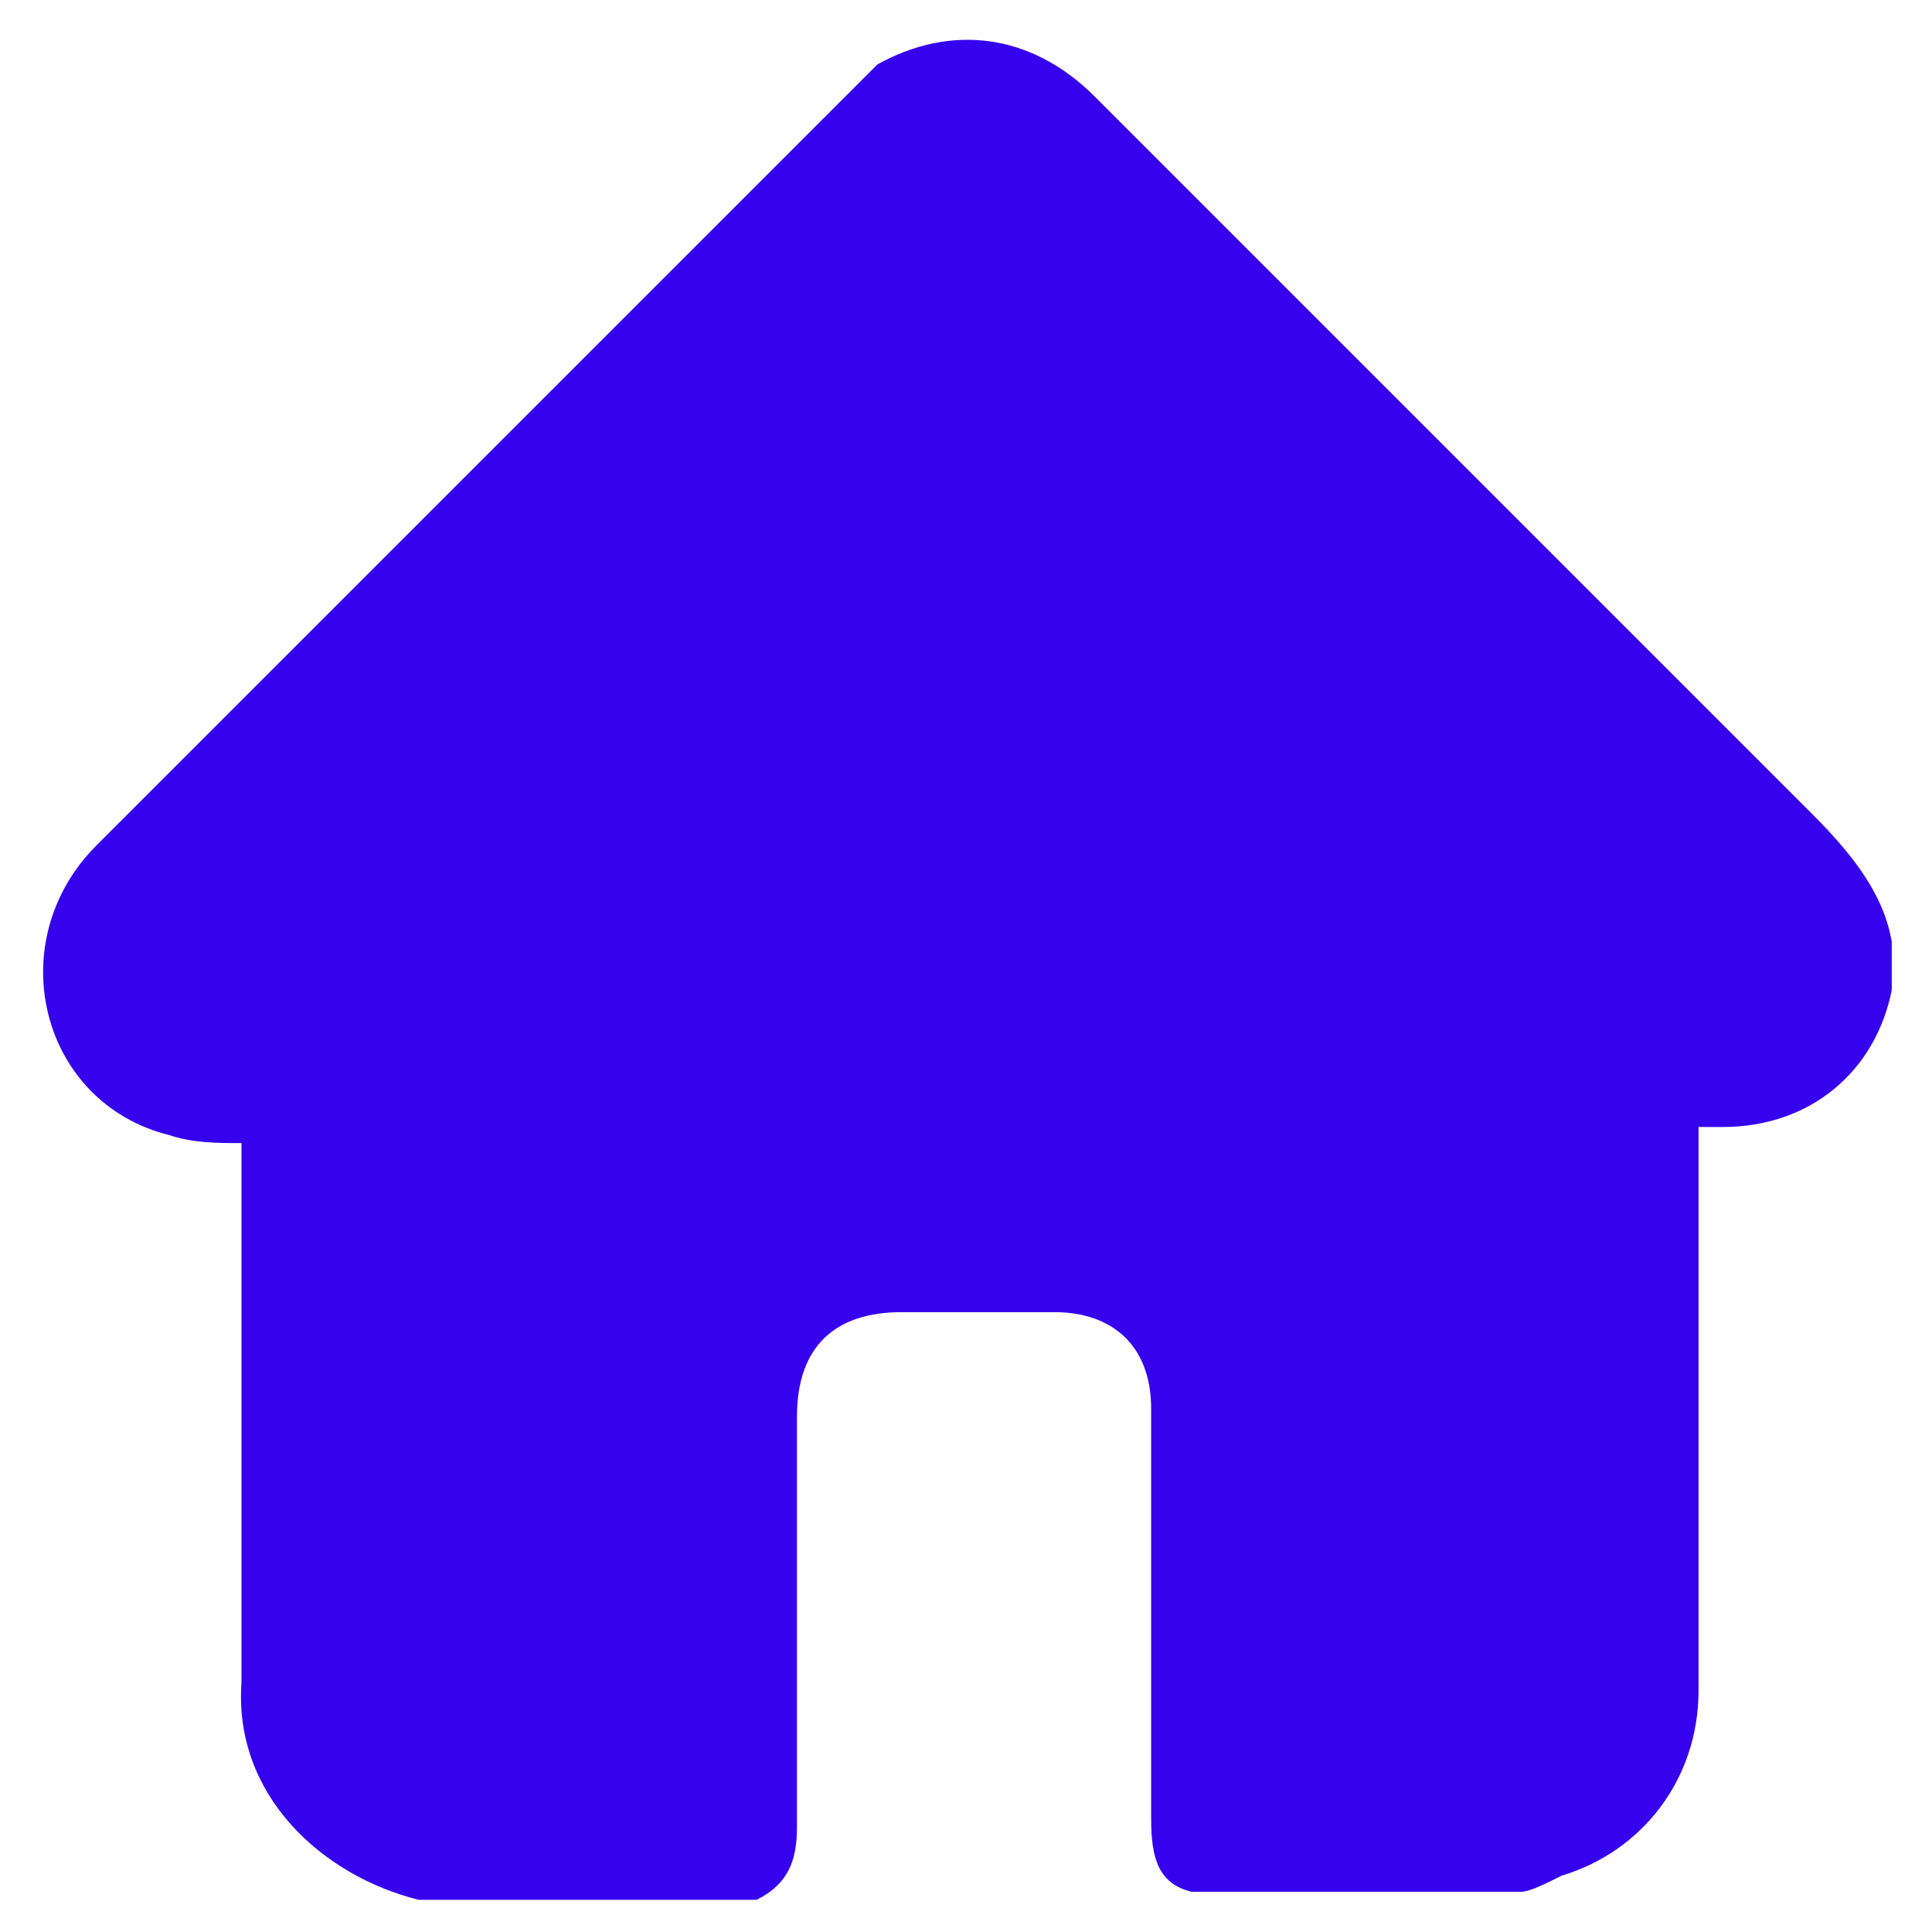 <?xml version="1.0" encoding="UTF-8"?> <!-- Generator: Adobe Illustrator 25.4.1, SVG Export Plug-In . SVG Version: 6.00 Build 0) --> <svg xmlns="http://www.w3.org/2000/svg" xmlns:xlink="http://www.w3.org/1999/xlink" version="1.1" id="Layer_1" x="0px" y="0px" viewBox="0 0 24 24" style="enable-background:new 0 0 24 24;" xml:space="preserve"> <style type="text/css"> .st0{fill:#3601EC;} </style> <g> <path class="st0" d="M18.9,23.5c-1.4,0-2.8,0-4.1,0c-0.4-0.1-0.5-0.4-0.5-0.9c0-1.7,0-3.4,0-5.1c0-0.8-0.5-1.2-1.2-1.2 c-0.6,0-1.3,0-1.9,0c-0.8,0-1.3,0.4-1.3,1.3c0,1.7,0,3.4,0,5.1c0,0.4-0.1,0.7-0.5,0.9c-1.4,0-2.8,0-4.1,0c0,0,0,0-0.1,0 C4,23.3,2.9,22.3,3,20.9c0-2.2,0-4.3,0-6.5c0-0.1,0-0.2,0-0.2c-0.3,0-0.6,0-0.9-0.1c-1.6-0.4-2.1-2.4-0.9-3.6 c3.1-3.1,6.2-6.2,9.3-9.3c0.1-0.1,0.3-0.3,0.4-0.4c0.9-0.5,1.9-0.4,2.7,0.4c3,3,5.9,5.9,8.9,8.9c0.5,0.5,0.9,1,1,1.6 c0,0.2,0,0.4,0,0.5c0,0,0,0.1,0,0.1c-0.2,1-1,1.7-2.1,1.7c-0.1,0-0.2,0-0.3,0c0,0.1,0,0.2,0,0.3c0,2.2,0,4.4,0,6.7 c0,1.1-0.7,2-1.7,2.3C19.2,23.4,19,23.5,18.9,23.5z"></path> </g> </svg> 